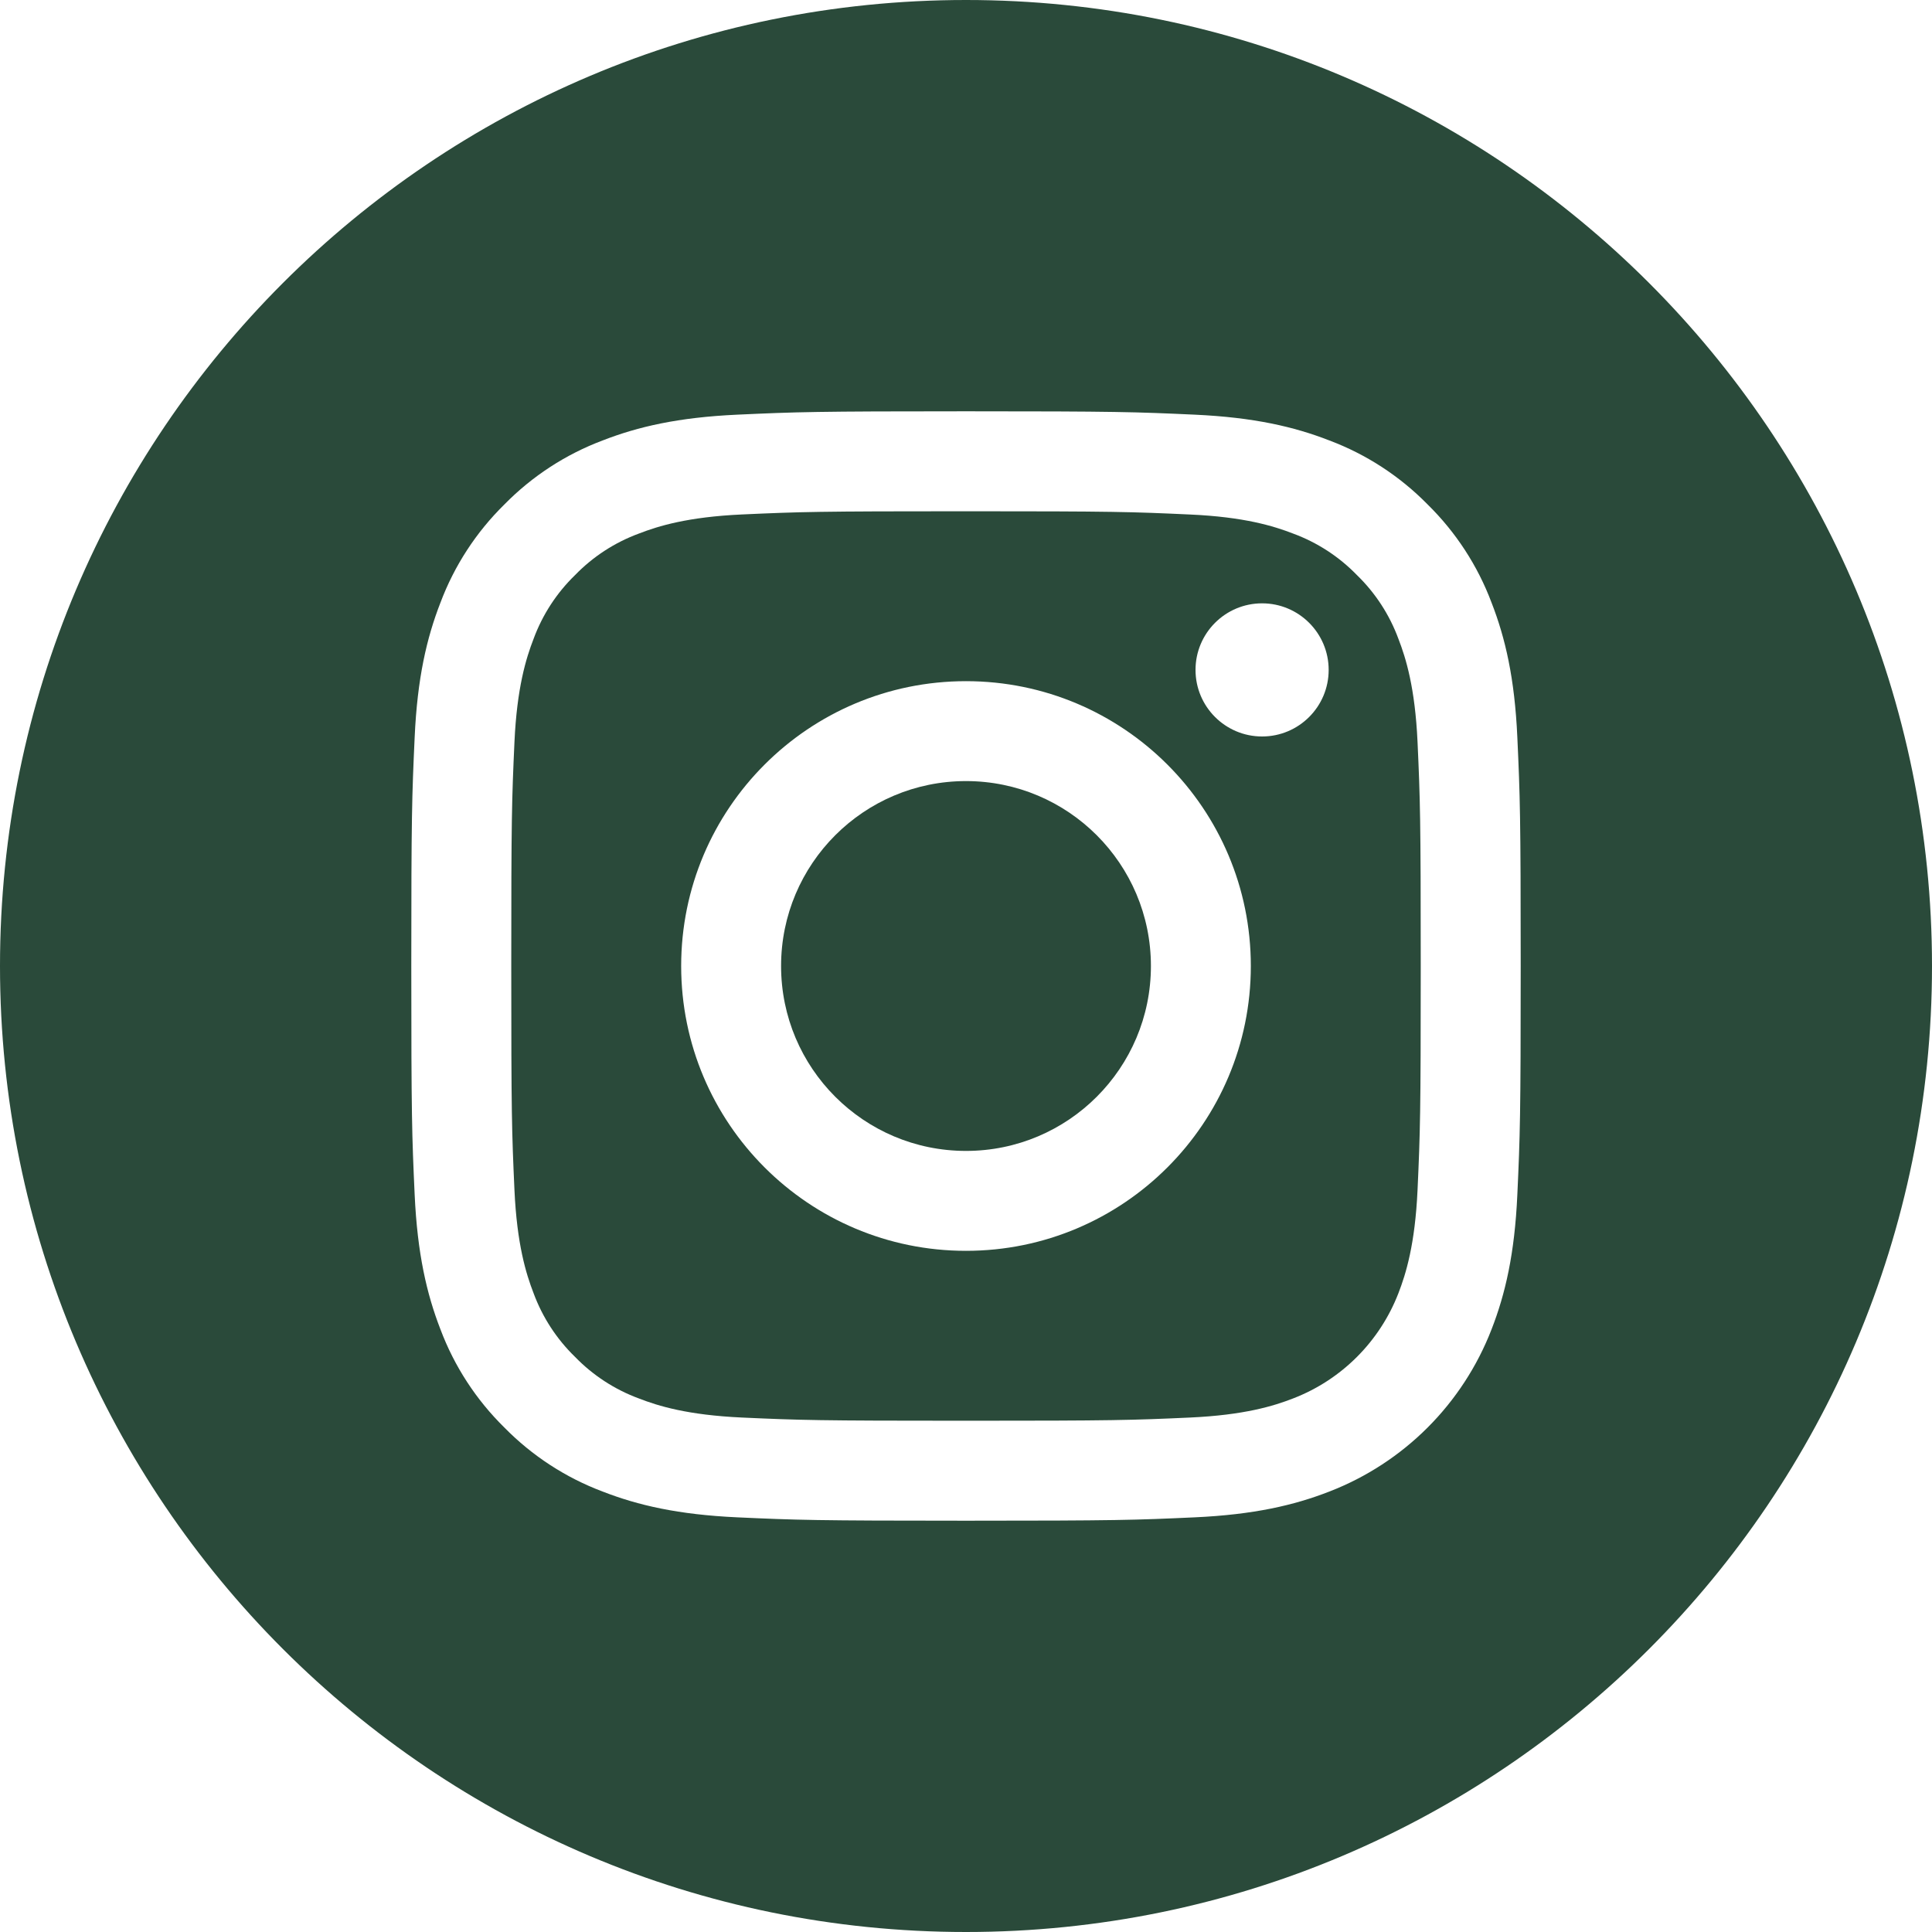 <?xml version="1.0" encoding="UTF-8"?>
<svg width="35px" height="35px" viewBox="0 0 35 35" version="1.1" xmlns="http://www.w3.org/2000/svg" xmlns:xlink="http://www.w3.org/1999/xlink">
    <title>instagram</title>
    <g id="Footer" stroke="none" stroke-width="1" fill="none" fill-rule="evenodd">
        <g transform="translate(-1563, -1356)" fill="#2A4A3A" fill-rule="nonzero" id="Top-USP'er">
            <g transform="translate(0, 1338)">
                <g id="Group-2" transform="translate(1319, 18)">
                    <g id="instagram" transform="translate(244, 0)">
                        <path d="M20.85,17.5 C20.85,19.35 19.35,20.85 17.5,20.85 C15.65,20.85 14.15,19.35 14.15,17.5 C14.15,15.65 15.65,14.15 17.5,14.15 C19.35,14.15 20.85,15.65 20.85,17.5 Z" id="Path"></path>
                        <path d="M25.334,11.574 C25.173,11.137 24.916,10.742 24.582,10.418 C24.258,10.084 23.863,9.827 23.426,9.666 C23.072,9.529 22.54,9.365 21.561,9.321 C20.501,9.272 20.183,9.262 17.5,9.262 C14.817,9.262 14.499,9.272 13.439,9.32 C12.46,9.365 11.927,9.529 11.574,9.666 C11.137,9.827 10.742,10.084 10.418,10.418 C10.084,10.742 9.827,11.137 9.666,11.574 C9.529,11.928 9.365,12.46 9.32,13.44 C9.272,14.499 9.262,14.817 9.262,17.5 C9.262,20.183 9.272,20.501 9.32,21.561 C9.365,22.541 9.529,23.073 9.666,23.427 C9.827,23.863 10.084,24.258 10.418,24.582 C10.742,24.916 11.137,25.173 11.573,25.334 C11.927,25.472 12.46,25.635 13.439,25.68 C14.499,25.728 14.816,25.738 17.5,25.738 C20.183,25.738 20.501,25.728 21.56,25.68 C22.54,25.635 23.072,25.472 23.426,25.334 C24.303,24.996 24.995,24.303 25.334,23.427 C25.471,23.073 25.635,22.541 25.68,21.561 C25.728,20.501 25.738,20.183 25.738,17.5 C25.738,14.817 25.728,14.499 25.68,13.44 C25.635,12.46 25.471,11.928 25.334,11.574 L25.334,11.574 Z M17.5,22.66 C14.65,22.66 12.34,20.35 12.34,17.5 C12.34,14.65 14.65,12.34 17.5,12.34 C20.35,12.34 22.66,14.65 22.66,17.5 C22.66,20.35 20.35,22.66 17.5,22.66 Z M22.864,13.342 C22.198,13.342 21.658,12.802 21.658,12.136 C21.658,11.47 22.198,10.93 22.864,10.93 C23.53,10.93 24.07,11.47 24.07,12.136 C24.07,12.802 23.53,13.342 22.864,13.342 Z" id="Shape"></path>
                        <path d="M17.5,0 C7.836,0 0,7.836 0,17.5 C0,27.164 7.836,35 17.5,35 C27.164,35 35,27.164 35,17.5 C35,7.836 27.164,0 17.5,0 Z M27.488,21.643 C27.44,22.713 27.27,23.443 27.021,24.082 C26.499,25.432 25.432,26.499 24.082,27.021 C23.443,27.27 22.713,27.439 21.643,27.488 C20.572,27.537 20.229,27.549 17.5,27.549 C14.771,27.549 14.429,27.537 13.357,27.488 C12.288,27.439 11.557,27.27 10.918,27.021 C10.247,26.769 9.64,26.373 9.138,25.862 C8.627,25.36 8.231,24.753 7.979,24.082 C7.731,23.443 7.561,22.713 7.512,21.643 C7.463,20.571 7.451,20.229 7.451,17.5 C7.451,14.771 7.463,14.429 7.512,13.357 C7.56,12.287 7.73,11.557 7.979,10.918 C8.231,10.247 8.627,9.64 9.138,9.138 C9.64,8.627 10.247,8.231 10.918,7.979 C11.557,7.73 12.287,7.561 13.357,7.512 C14.429,7.463 14.771,7.451 17.5,7.451 C20.229,7.451 20.571,7.463 21.643,7.512 C22.713,7.561 23.443,7.73 24.082,7.979 C24.753,8.231 25.36,8.627 25.862,9.138 C26.373,9.64 26.769,10.247 27.021,10.918 C27.27,11.557 27.44,12.287 27.488,13.357 C27.537,14.429 27.549,14.771 27.549,17.5 C27.549,20.229 27.537,20.571 27.488,21.643 L27.488,21.643 Z" id="Shape"></path>
                    </g>
                </g>
            </g>
        </g>
    </g>
</svg>